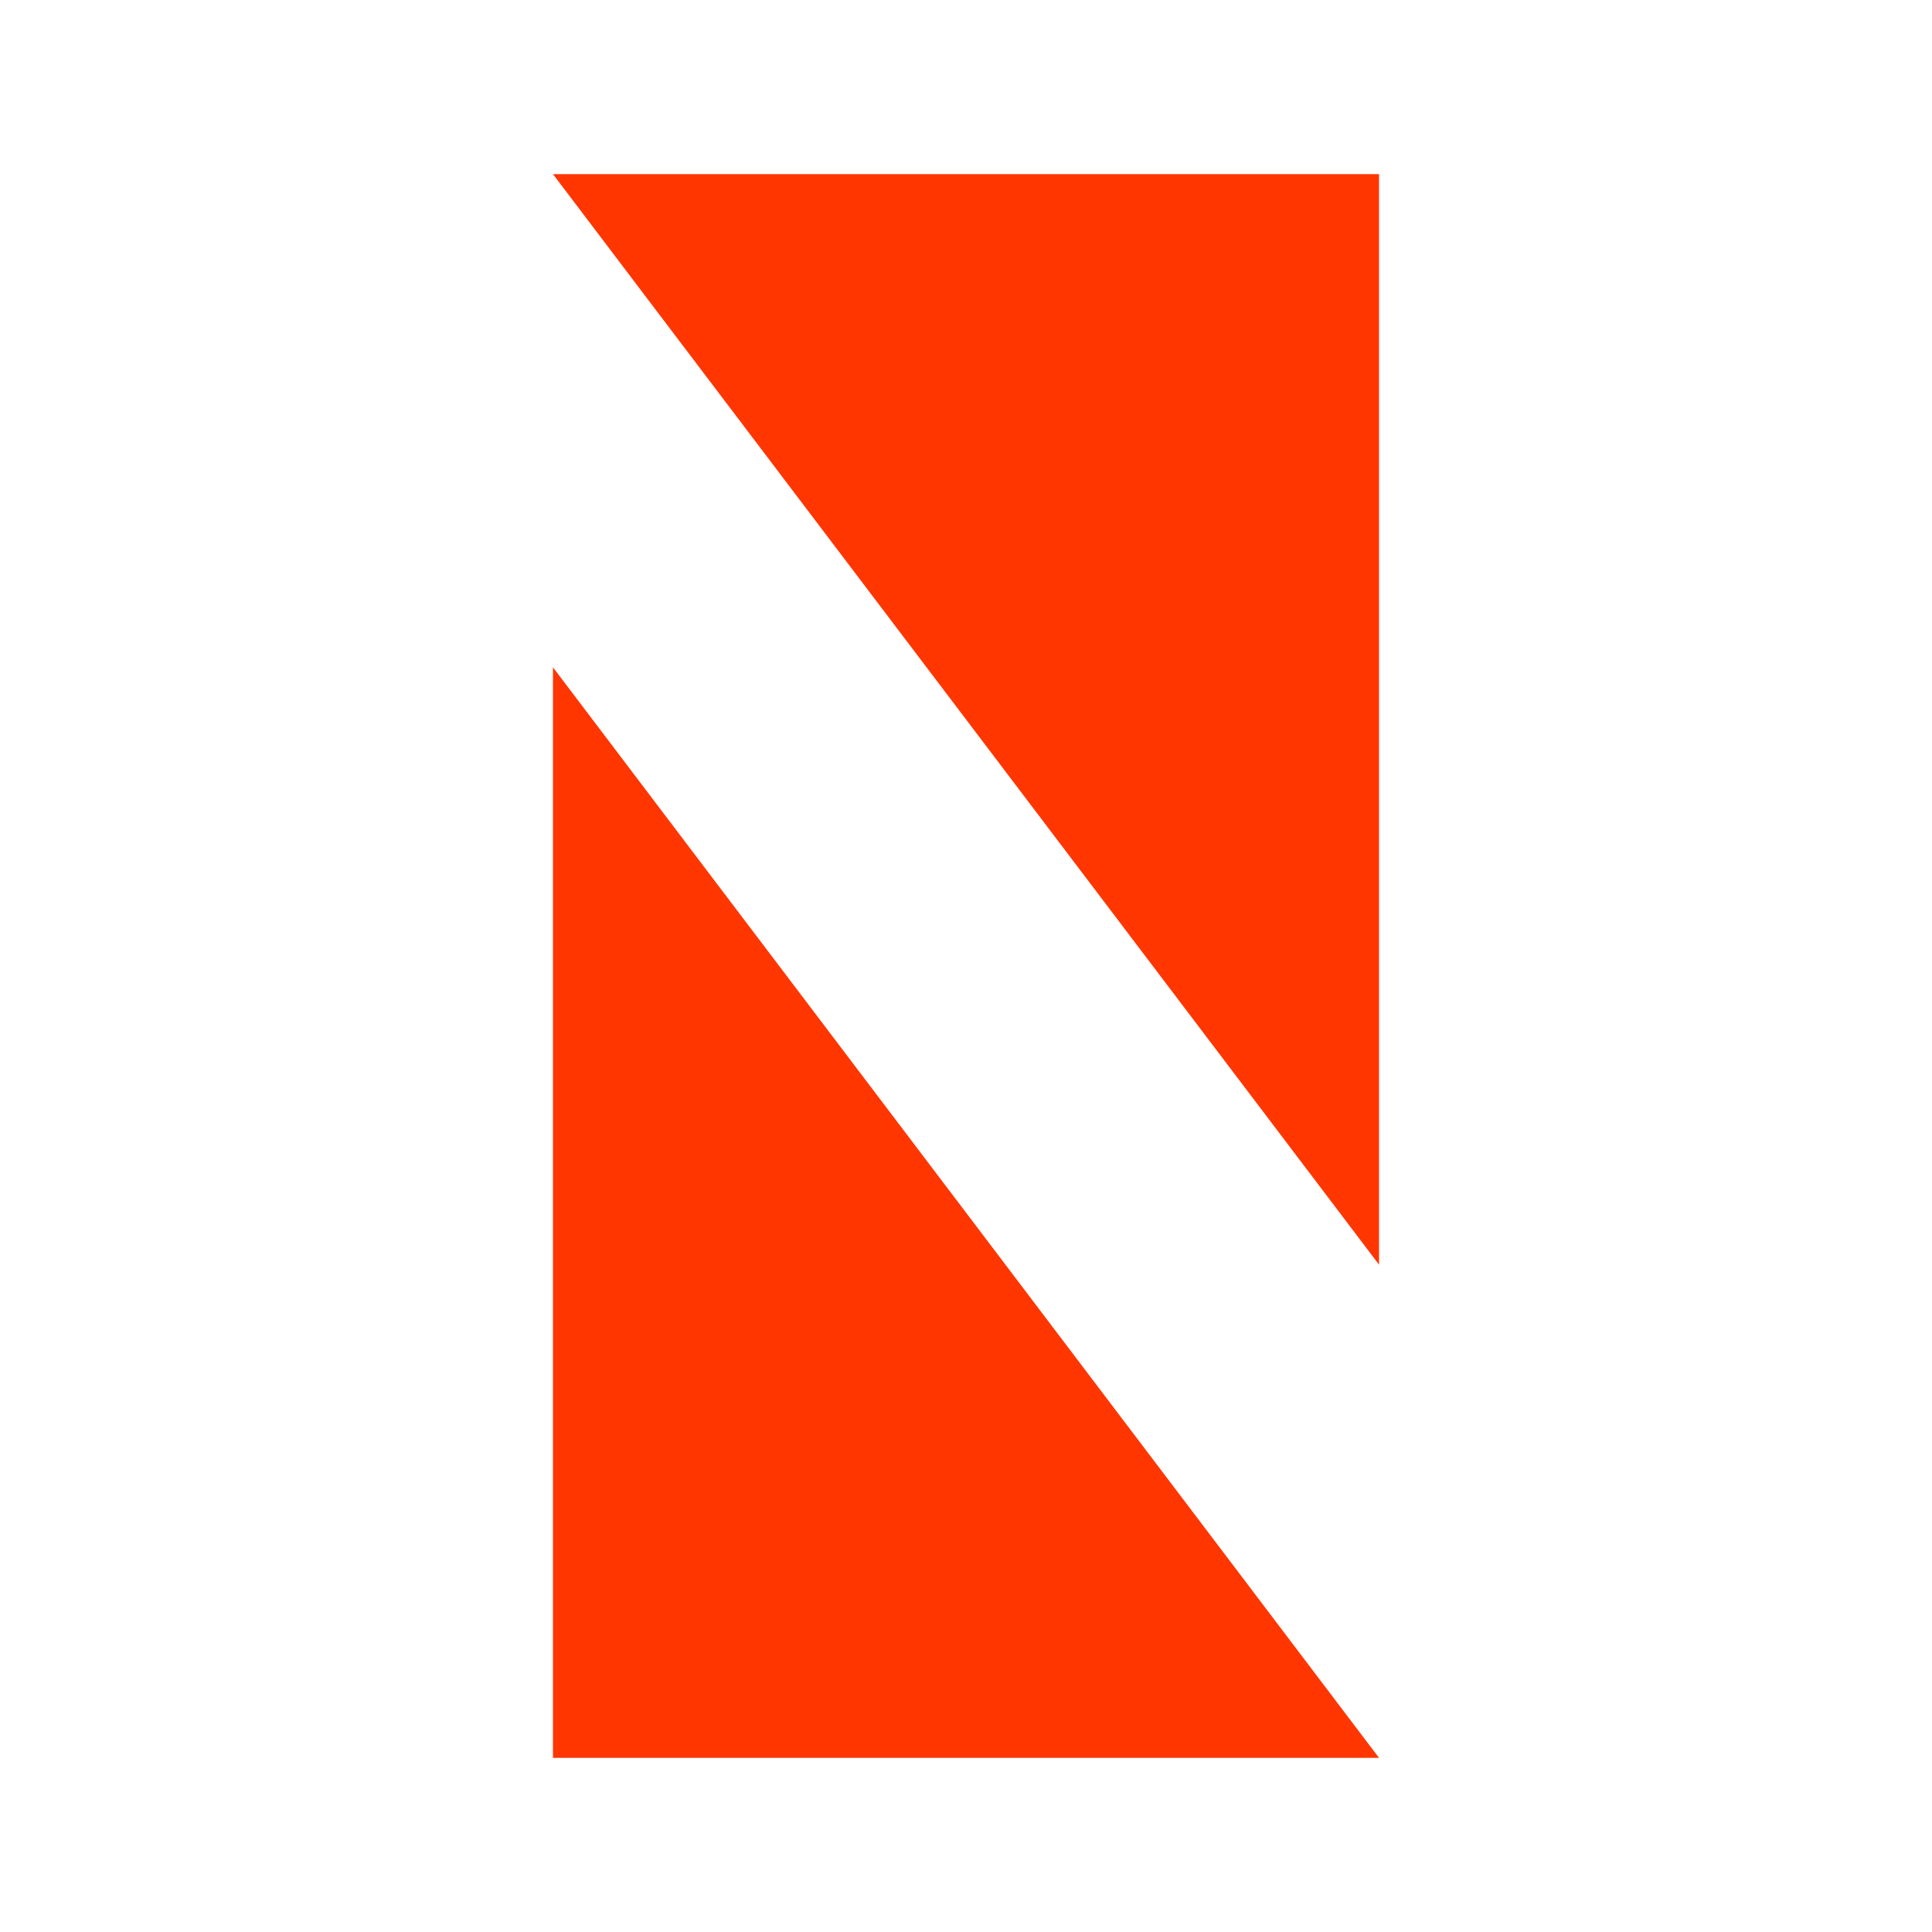 <?xml version="1.0" encoding="UTF-8"?>
<svg id="Layer_1" data-name="Layer 1" xmlns="http://www.w3.org/2000/svg" viewBox="0 0 74 74">
  <defs>
    <style>
      .cls-1 {
        fill: #ff3600;
        stroke-width: 0px;
      }
    </style>
  </defs>
  <path class="cls-1" d="M21.18,6.67l31.64,41.77V6.67h-31.64Z"/>
  <path class="cls-1" d="M21.18,67.33h31.64L21.18,25.56v41.77Z"/>
</svg>
